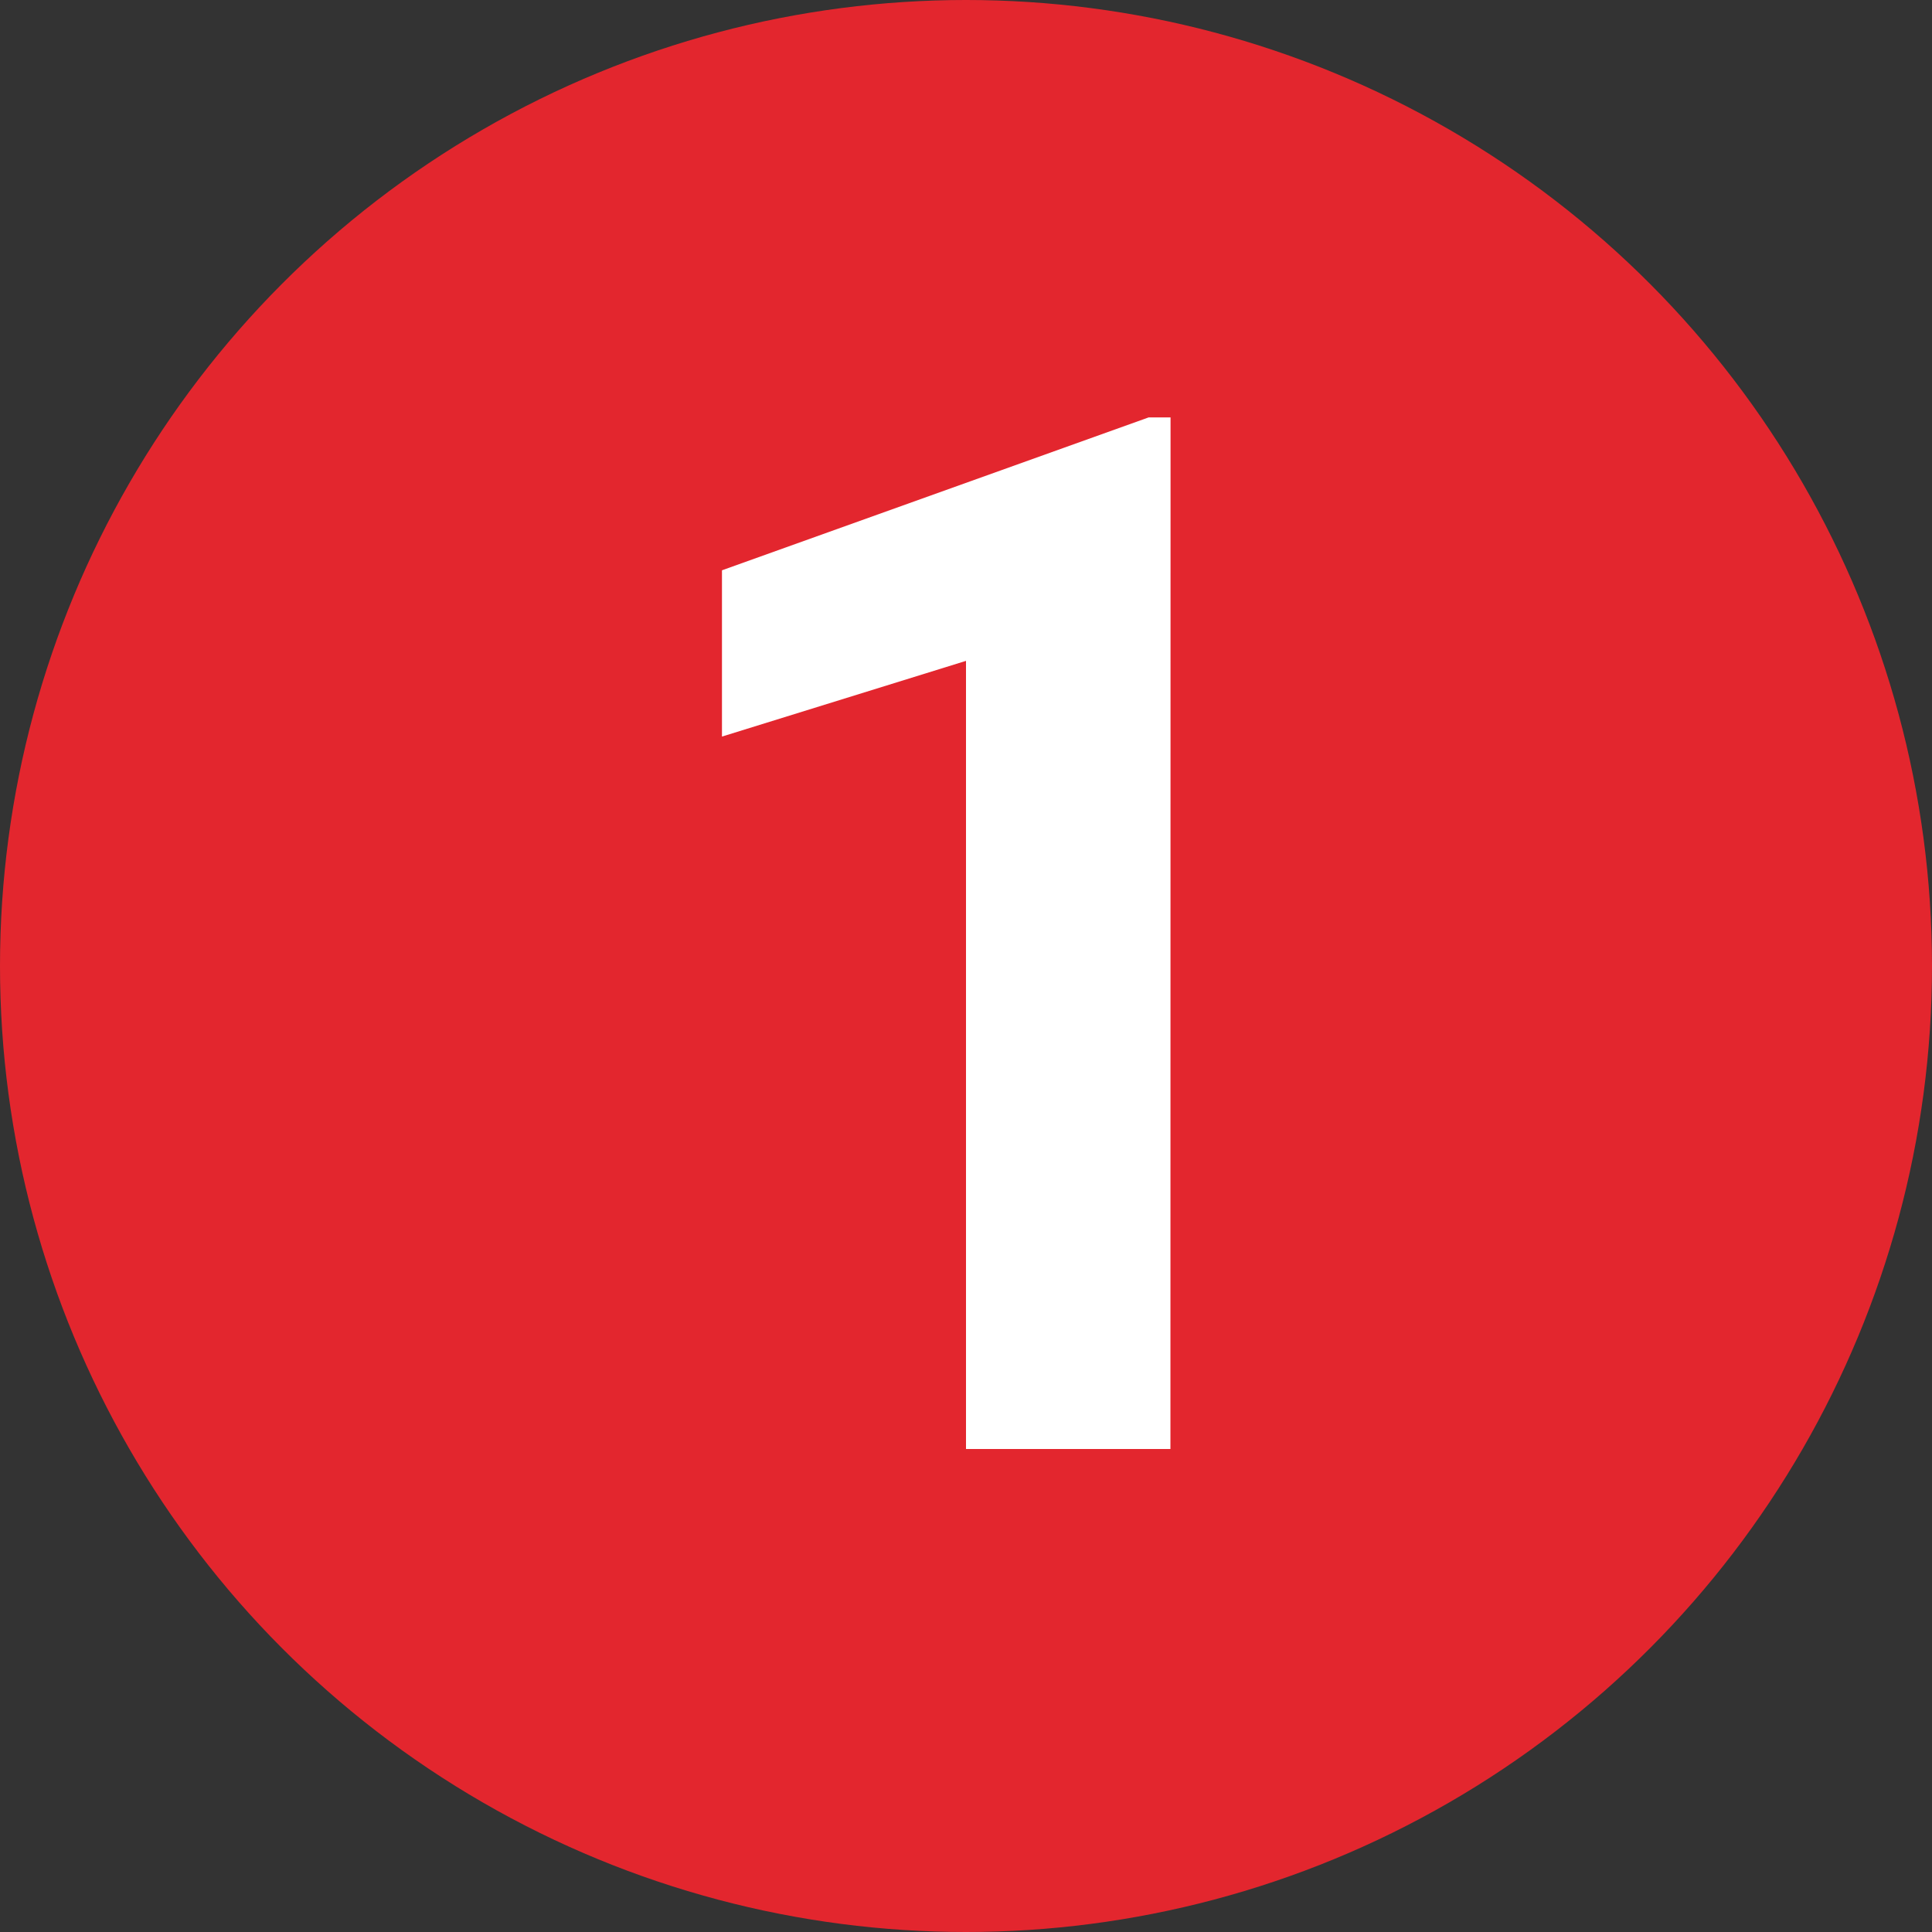 <svg id="_1" data-name="1" xmlns="http://www.w3.org/2000/svg" width="16" height="16" viewBox="0 0 16 16">
  <rect x="0" y="0" width="16" height="16" fill="#333333" stroke="none"/>
  <circle id="Elipse_66" data-name="Elipse 66" cx="8" cy="8" r="8" fill="#e3262e"/>
  <path id="Caminho_5213" data-name="Caminho 5213" d="M4.693,0H3V-6.527L.979-5.9V-7.277L4.512-8.543h.182Z" transform="translate(5 12)" fill="#fff"/>
</svg>
